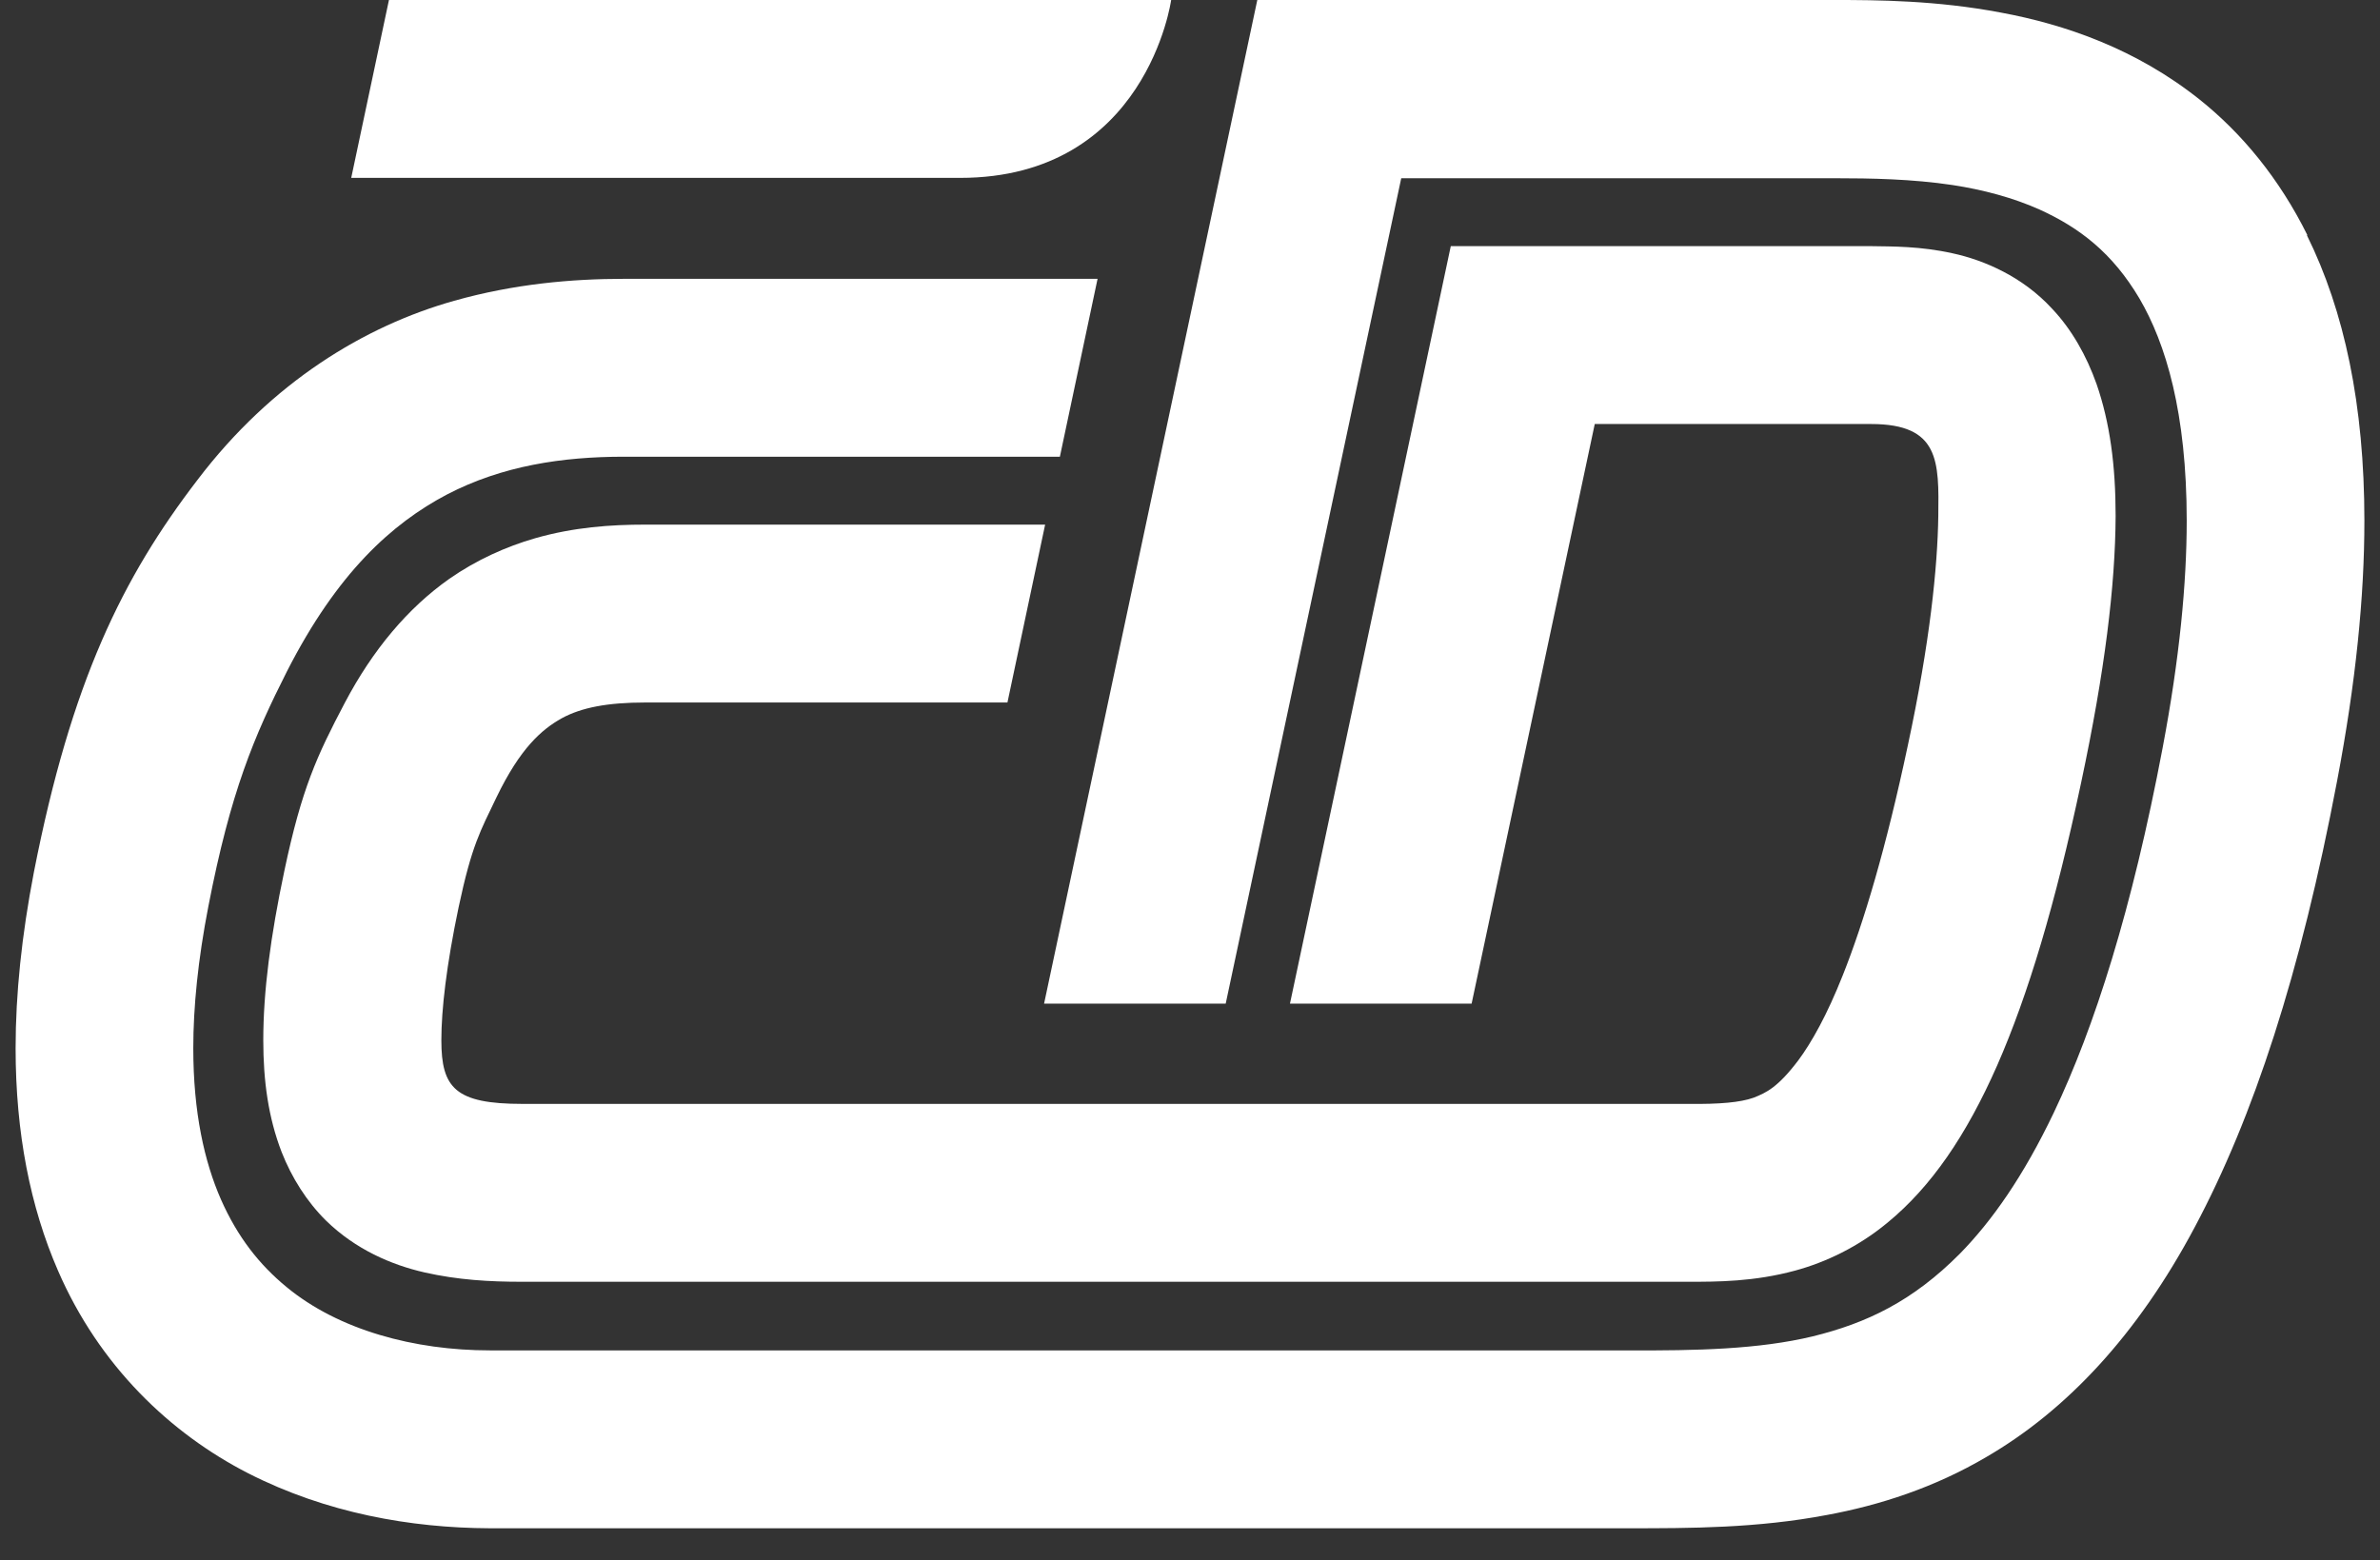 <svg width="61" height="40" viewBox="0 0 61 40" fill="none" xmlns="http://www.w3.org/2000/svg">
<rect x="0" y="0" width="61" height="40" fill="#333333" stroke="none"/>
<path d="M40.883 10.87H47.958C49.715 10.87 49.697 11.828 49.679 13.228C49.66 14.536 49.467 16.462 48.897 19.115C48.344 21.721 47.774 23.638 47.231 25.001C46.826 26.023 46.431 26.724 46.09 27.184C45.566 27.875 45.272 28.013 44.94 28.142C44.6 28.262 44.075 28.308 43.284 28.299H13.391C11.671 28.299 11.312 27.893 11.312 26.668C11.312 25.885 11.441 24.752 11.754 23.26C12.094 21.657 12.315 21.298 12.72 20.45C13.336 19.17 13.888 18.7 14.394 18.415C14.9 18.138 15.572 18.009 16.538 18.009H25.821L26.787 13.449H16.538C15.655 13.449 14.707 13.514 13.713 13.799C12.977 14.011 12.213 14.352 11.514 14.84C10.456 15.586 9.555 16.655 8.837 18.018C8.119 19.382 7.733 20.22 7.291 22.311C6.932 24.006 6.748 25.416 6.748 26.668C6.748 27.709 6.877 28.649 7.218 29.533C7.475 30.187 7.862 30.804 8.358 31.293C9.113 32.03 10.033 32.426 10.879 32.619C11.735 32.813 12.554 32.859 13.373 32.859C17.228 32.859 39.355 32.859 43.266 32.859C44.02 32.859 44.95 32.859 46.008 32.573C46.79 32.361 47.627 31.965 48.372 31.348C49.495 30.427 50.396 29.11 51.188 27.313C51.979 25.508 52.678 23.186 53.34 20.063C53.948 17.208 54.215 15.015 54.224 13.228C54.224 11.929 54.077 10.833 53.736 9.847C53.478 9.12 53.101 8.447 52.595 7.913C51.841 7.093 50.856 6.669 50.047 6.494C49.219 6.31 48.51 6.319 47.949 6.31H37.184L33.062 25.729H37.718L40.874 10.87H40.883Z" fill="white"/>
<path d="M59.137 6.025C58.419 4.578 57.462 3.418 56.377 2.552C54.748 1.253 52.926 0.626 51.28 0.322C49.633 0.009 48.115 0 47.02 0H32.225L26.76 25.729H31.415L35.914 4.569H47.02C47.949 4.569 49.007 4.588 50.047 4.744C50.829 4.864 51.592 5.067 52.273 5.371C53.304 5.84 54.141 6.485 54.831 7.646C55.512 8.807 56.046 10.584 56.046 13.348C56.046 14.951 55.862 16.885 55.429 19.17C54.647 23.306 53.681 26.337 52.641 28.52C51.859 30.16 51.05 31.302 50.24 32.131C49.026 33.356 47.848 33.918 46.459 34.259C45.078 34.591 43.477 34.627 41.729 34.618H12.554C10.631 34.618 8.681 34.102 7.337 32.988C6.656 32.426 6.095 31.726 5.663 30.749C5.239 29.782 4.954 28.52 4.954 26.871C4.954 25.821 5.074 24.605 5.341 23.232C5.911 20.294 6.509 18.884 7.356 17.208C8.644 14.684 10.042 13.422 11.459 12.675C12.876 11.939 14.412 11.708 15.995 11.708H27.165L28.131 7.148H15.995C14.661 7.148 13.18 7.277 11.643 7.71C9.352 8.355 6.969 9.792 5.065 12.298C3.142 14.803 1.826 17.475 0.869 22.357C0.556 23.979 0.4 25.48 0.4 26.871C0.4 29.045 0.777 30.943 1.486 32.573C2.544 35.014 4.365 36.746 6.362 37.769C8.368 38.791 10.53 39.169 12.545 39.178H41.729C43.312 39.178 45.032 39.178 46.827 38.837C48.17 38.589 49.578 38.137 50.921 37.345C52.945 36.166 54.776 34.24 56.257 31.449C57.748 28.649 58.962 24.973 59.901 20.017C60.379 17.503 60.6 15.301 60.6 13.348C60.6 10.382 60.085 7.968 59.128 6.034L59.137 6.025Z" fill="white"/>
<path d="M30.017 0H9.969L9.002 4.56H24.607C29.391 4.56 30.017 0 30.017 0Z" fill="white"/>
</svg>
